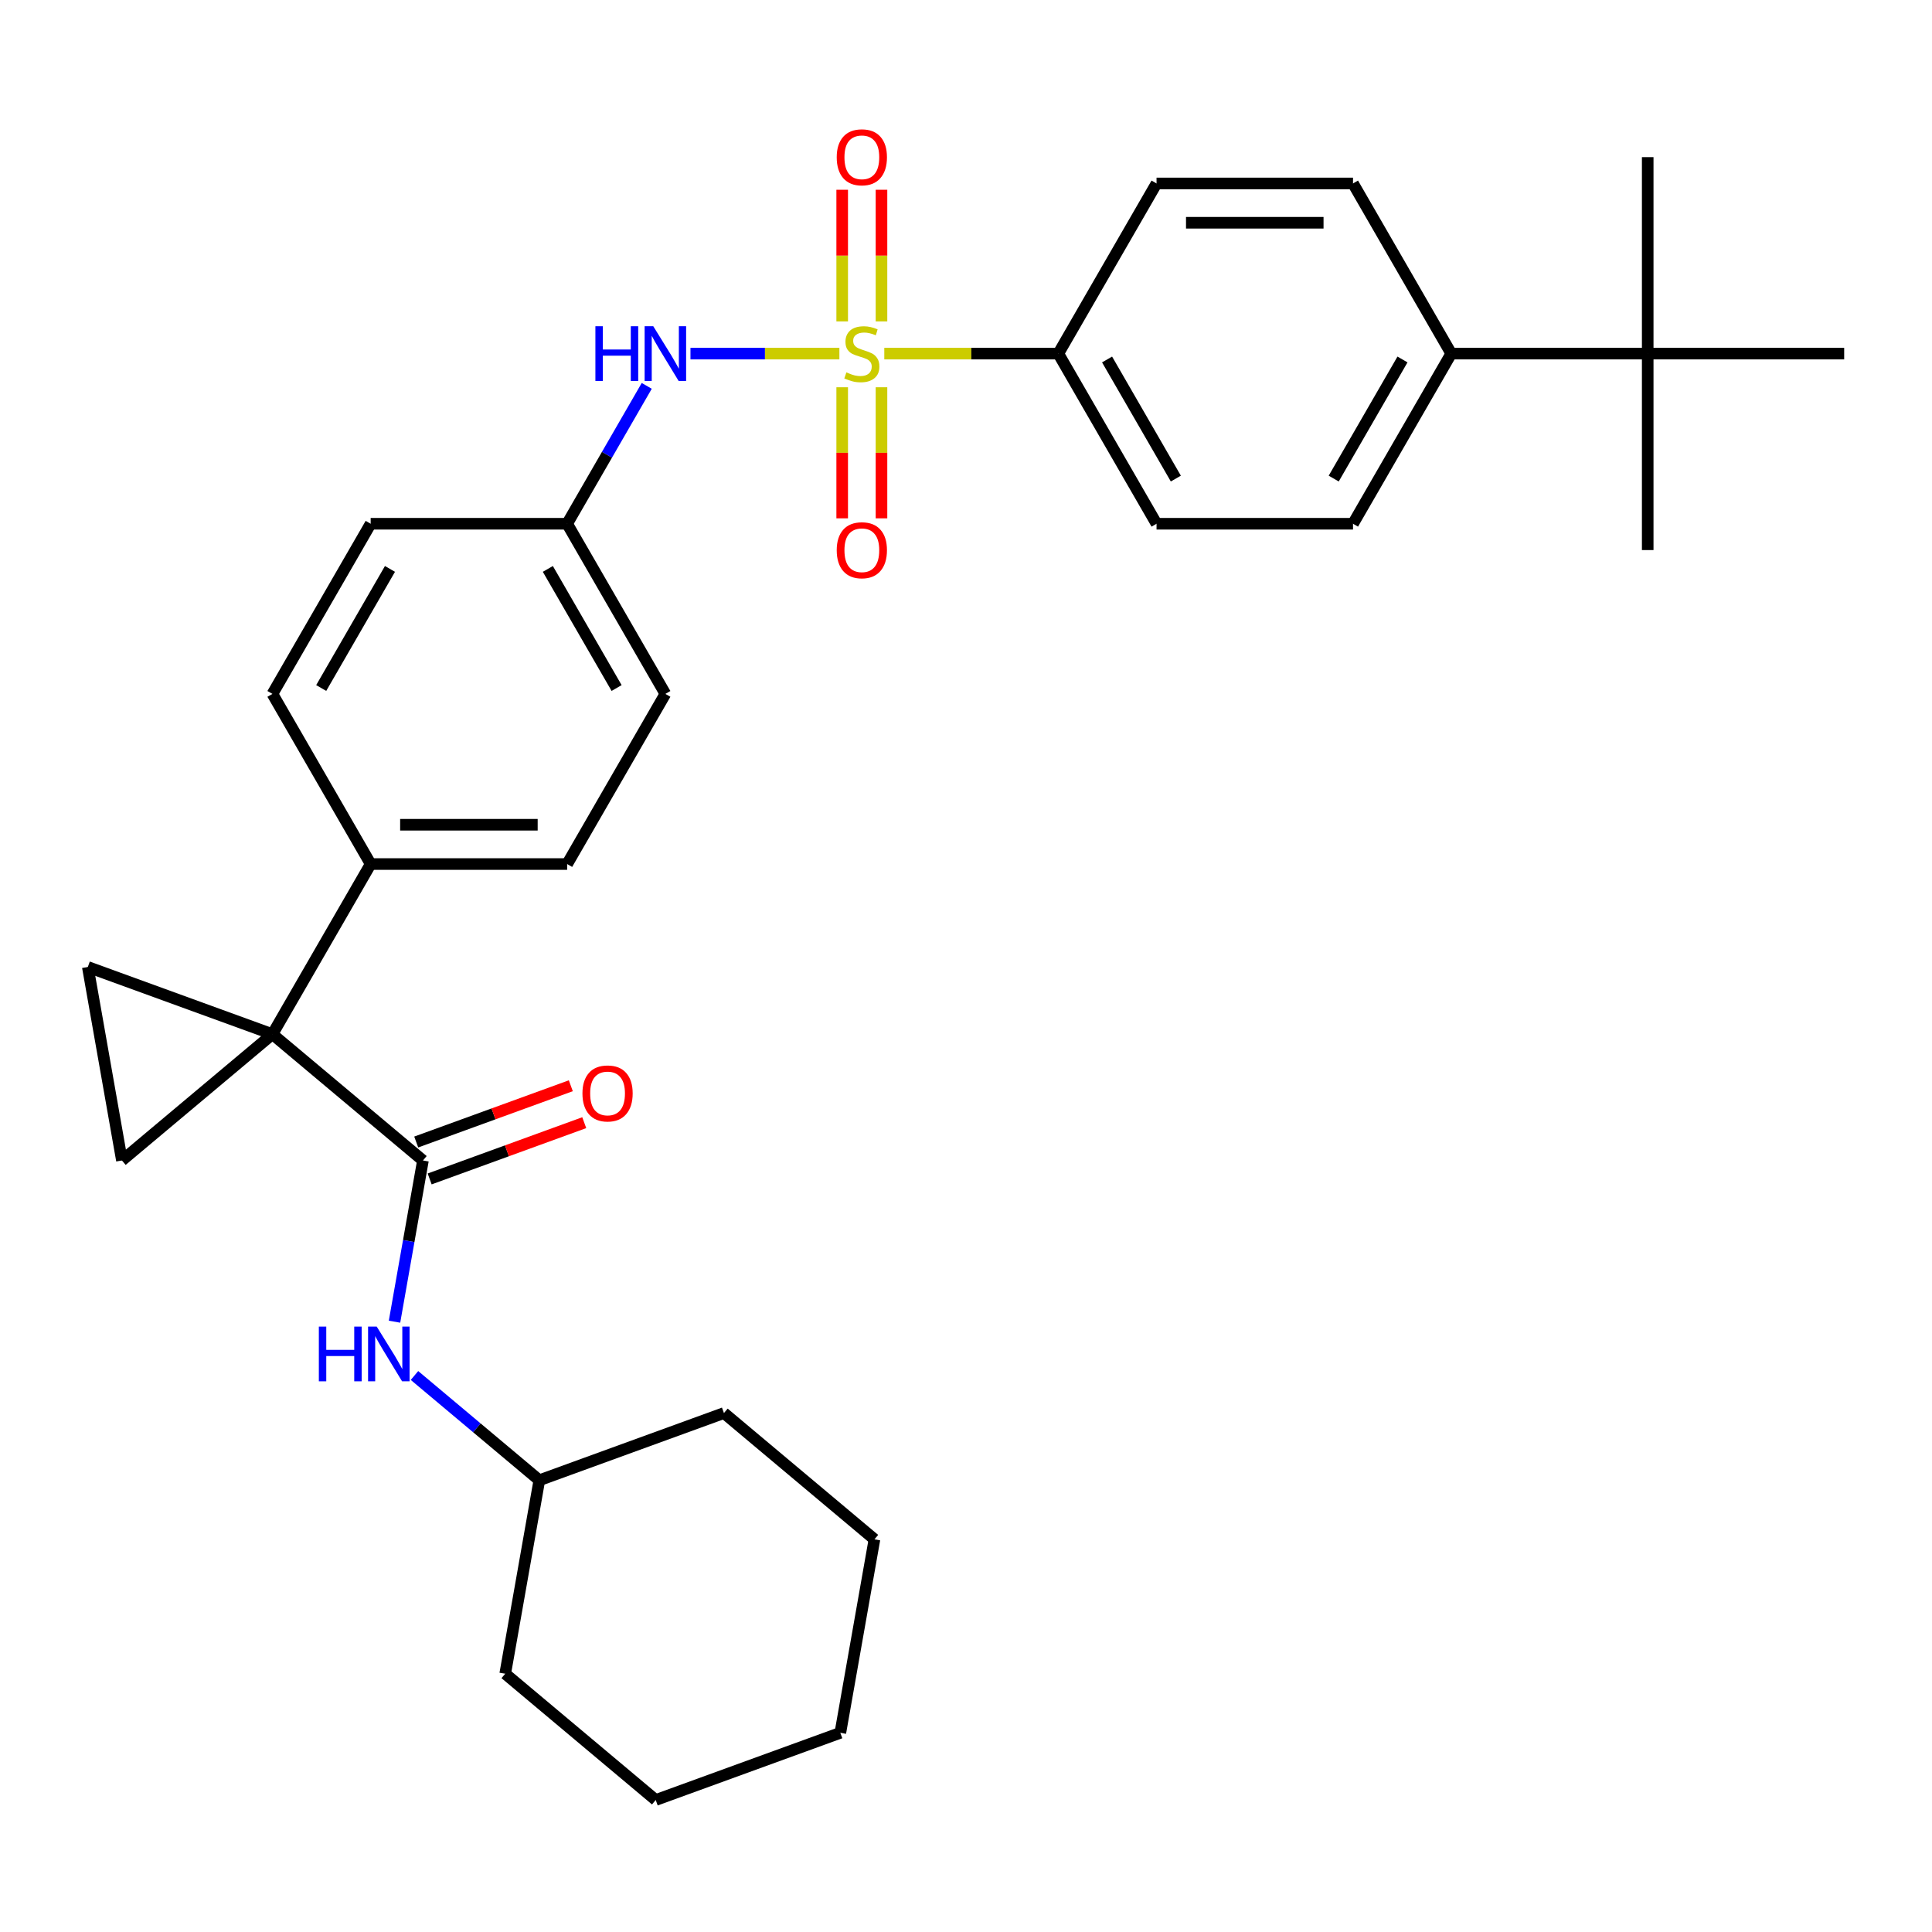 <?xml version='1.0' encoding='iso-8859-1'?>
<svg version='1.1' baseProfile='full'
              xmlns='http://www.w3.org/2000/svg'
                      xmlns:rdkit='http://www.rdkit.org/xml'
                      xmlns:xlink='http://www.w3.org/1999/xlink'
                  xml:space='preserve'
width='1000px' height='1000px' viewBox='0 0 1000 1000'>
<!-- END OF HEADER -->
<rect style='opacity:1.0;fill:#FFFFFF;stroke:none' width='1000' height='1000' x='0' y='0'> </rect>
<path class='bond-4' d='M 434.466,183.024 L 395.927,183.024' style='fill:none;fill-rule:evenodd;stroke:#CCCC00;stroke-width:6px;stroke-linecap:butt;stroke-linejoin:miter;stroke-opacity:1' />
<path class='bond-4' d='M 395.927,183.024 L 357.388,183.024' style='fill:none;fill-rule:evenodd;stroke:#0000FF;stroke-width:6px;stroke-linecap:butt;stroke-linejoin:miter;stroke-opacity:1' />
<path class='bond-5' d='M 457.71,183.024 L 502.745,183.024' style='fill:none;fill-rule:evenodd;stroke:#CCCC00;stroke-width:6px;stroke-linecap:butt;stroke-linejoin:miter;stroke-opacity:1' />
<path class='bond-5' d='M 502.745,183.024 L 547.779,183.024' style='fill:none;fill-rule:evenodd;stroke:#000000;stroke-width:6px;stroke-linecap:butt;stroke-linejoin:miter;stroke-opacity:1' />
<path class='bond-8' d='M 456.257,166.362 L 456.257,132.29' style='fill:none;fill-rule:evenodd;stroke:#CCCC00;stroke-width:6px;stroke-linecap:butt;stroke-linejoin:miter;stroke-opacity:1' />
<path class='bond-8' d='M 456.257,132.29 L 456.257,98.219' style='fill:none;fill-rule:evenodd;stroke:#FF0000;stroke-width:6px;stroke-linecap:butt;stroke-linejoin:miter;stroke-opacity:1' />
<path class='bond-8' d='M 435.919,166.362 L 435.919,132.29' style='fill:none;fill-rule:evenodd;stroke:#CCCC00;stroke-width:6px;stroke-linecap:butt;stroke-linejoin:miter;stroke-opacity:1' />
<path class='bond-8' d='M 435.919,132.29 L 435.919,98.219' style='fill:none;fill-rule:evenodd;stroke:#FF0000;stroke-width:6px;stroke-linecap:butt;stroke-linejoin:miter;stroke-opacity:1' />
<path class='bond-9' d='M 435.919,200.447 L 435.919,234.368' style='fill:none;fill-rule:evenodd;stroke:#CCCC00;stroke-width:6px;stroke-linecap:butt;stroke-linejoin:miter;stroke-opacity:1' />
<path class='bond-9' d='M 435.919,234.368 L 435.919,268.289' style='fill:none;fill-rule:evenodd;stroke:#FF0000;stroke-width:6px;stroke-linecap:butt;stroke-linejoin:miter;stroke-opacity:1' />
<path class='bond-9' d='M 456.257,200.447 L 456.257,234.368' style='fill:none;fill-rule:evenodd;stroke:#CCCC00;stroke-width:6px;stroke-linecap:butt;stroke-linejoin:miter;stroke-opacity:1' />
<path class='bond-9' d='M 456.257,234.368 L 456.257,268.289' style='fill:none;fill-rule:evenodd;stroke:#FF0000;stroke-width:6px;stroke-linecap:butt;stroke-linejoin:miter;stroke-opacity:1' />
<path class='bond-0' d='M 141.013,535.294 L 191.859,447.227' style='fill:none;fill-rule:evenodd;stroke:#000000;stroke-width:6px;stroke-linecap:butt;stroke-linejoin:miter;stroke-opacity:1' />
<path class='bond-1' d='M 141.013,535.294 L 218.914,600.66' style='fill:none;fill-rule:evenodd;stroke:#000000;stroke-width:6px;stroke-linecap:butt;stroke-linejoin:miter;stroke-opacity:1' />
<path class='bond-2' d='M 141.013,535.294 L 63.113,600.66' style='fill:none;fill-rule:evenodd;stroke:#000000;stroke-width:6px;stroke-linecap:butt;stroke-linejoin:miter;stroke-opacity:1' />
<path class='bond-3' d='M 141.013,535.294 L 45.455,500.514' style='fill:none;fill-rule:evenodd;stroke:#000000;stroke-width:6px;stroke-linecap:butt;stroke-linejoin:miter;stroke-opacity:1' />
<path class='bond-6' d='M 218.914,600.66 L 211.557,642.382' style='fill:none;fill-rule:evenodd;stroke:#000000;stroke-width:6px;stroke-linecap:butt;stroke-linejoin:miter;stroke-opacity:1' />
<path class='bond-6' d='M 211.557,642.382 L 204.2,684.104' style='fill:none;fill-rule:evenodd;stroke:#0000FF;stroke-width:6px;stroke-linecap:butt;stroke-linejoin:miter;stroke-opacity:1' />
<path class='bond-10' d='M 222.392,610.216 L 262.4,595.654' style='fill:none;fill-rule:evenodd;stroke:#000000;stroke-width:6px;stroke-linecap:butt;stroke-linejoin:miter;stroke-opacity:1' />
<path class='bond-10' d='M 262.4,595.654 L 302.408,581.092' style='fill:none;fill-rule:evenodd;stroke:#FF0000;stroke-width:6px;stroke-linecap:butt;stroke-linejoin:miter;stroke-opacity:1' />
<path class='bond-10' d='M 215.435,591.104 L 255.444,576.542' style='fill:none;fill-rule:evenodd;stroke:#000000;stroke-width:6px;stroke-linecap:butt;stroke-linejoin:miter;stroke-opacity:1' />
<path class='bond-10' d='M 255.444,576.542 L 295.452,561.981' style='fill:none;fill-rule:evenodd;stroke:#FF0000;stroke-width:6px;stroke-linecap:butt;stroke-linejoin:miter;stroke-opacity:1' />
<path class='bond-33' d='M 63.113,600.66 L 45.455,500.514' style='fill:none;fill-rule:evenodd;stroke:#000000;stroke-width:6px;stroke-linecap:butt;stroke-linejoin:miter;stroke-opacity:1' />
<path class='bond-17' d='M 334.753,199.727 L 314.152,235.409' style='fill:none;fill-rule:evenodd;stroke:#0000FF;stroke-width:6px;stroke-linecap:butt;stroke-linejoin:miter;stroke-opacity:1' />
<path class='bond-17' d='M 314.152,235.409 L 293.551,271.092' style='fill:none;fill-rule:evenodd;stroke:#000000;stroke-width:6px;stroke-linecap:butt;stroke-linejoin:miter;stroke-opacity:1' />
<path class='bond-13' d='M 547.779,183.024 L 598.625,94.957' style='fill:none;fill-rule:evenodd;stroke:#000000;stroke-width:6px;stroke-linecap:butt;stroke-linejoin:miter;stroke-opacity:1' />
<path class='bond-14' d='M 547.779,183.024 L 598.625,271.092' style='fill:none;fill-rule:evenodd;stroke:#000000;stroke-width:6px;stroke-linecap:butt;stroke-linejoin:miter;stroke-opacity:1' />
<path class='bond-14' d='M 573.02,186.065 L 608.612,247.712' style='fill:none;fill-rule:evenodd;stroke:#000000;stroke-width:6px;stroke-linecap:butt;stroke-linejoin:miter;stroke-opacity:1' />
<path class='bond-20' d='M 214.537,711.952 L 246.846,739.062' style='fill:none;fill-rule:evenodd;stroke:#0000FF;stroke-width:6px;stroke-linecap:butt;stroke-linejoin:miter;stroke-opacity:1' />
<path class='bond-20' d='M 246.846,739.062 L 279.155,766.173' style='fill:none;fill-rule:evenodd;stroke:#000000;stroke-width:6px;stroke-linecap:butt;stroke-linejoin:miter;stroke-opacity:1' />
<path class='bond-7' d='M 191.859,447.227 L 293.551,447.227' style='fill:none;fill-rule:evenodd;stroke:#000000;stroke-width:6px;stroke-linecap:butt;stroke-linejoin:miter;stroke-opacity:1' />
<path class='bond-7' d='M 207.113,426.888 L 278.297,426.888' style='fill:none;fill-rule:evenodd;stroke:#000000;stroke-width:6px;stroke-linecap:butt;stroke-linejoin:miter;stroke-opacity:1' />
<path class='bond-32' d='M 191.859,447.227 L 141.013,359.159' style='fill:none;fill-rule:evenodd;stroke:#000000;stroke-width:6px;stroke-linecap:butt;stroke-linejoin:miter;stroke-opacity:1' />
<path class='bond-11' d='M 852.854,183.024 L 751.162,183.024' style='fill:none;fill-rule:evenodd;stroke:#000000;stroke-width:6px;stroke-linecap:butt;stroke-linejoin:miter;stroke-opacity:1' />
<path class='bond-23' d='M 852.854,183.024 L 852.854,284.716' style='fill:none;fill-rule:evenodd;stroke:#000000;stroke-width:6px;stroke-linecap:butt;stroke-linejoin:miter;stroke-opacity:1' />
<path class='bond-24' d='M 852.854,183.024 L 852.854,81.333' style='fill:none;fill-rule:evenodd;stroke:#000000;stroke-width:6px;stroke-linecap:butt;stroke-linejoin:miter;stroke-opacity:1' />
<path class='bond-25' d='M 852.854,183.024 L 954.545,183.024' style='fill:none;fill-rule:evenodd;stroke:#000000;stroke-width:6px;stroke-linecap:butt;stroke-linejoin:miter;stroke-opacity:1' />
<path class='bond-12' d='M 751.162,183.024 L 700.317,271.092' style='fill:none;fill-rule:evenodd;stroke:#000000;stroke-width:6px;stroke-linecap:butt;stroke-linejoin:miter;stroke-opacity:1' />
<path class='bond-12' d='M 725.922,186.065 L 690.33,247.712' style='fill:none;fill-rule:evenodd;stroke:#000000;stroke-width:6px;stroke-linecap:butt;stroke-linejoin:miter;stroke-opacity:1' />
<path class='bond-31' d='M 751.162,183.024 L 700.317,94.957' style='fill:none;fill-rule:evenodd;stroke:#000000;stroke-width:6px;stroke-linecap:butt;stroke-linejoin:miter;stroke-opacity:1' />
<path class='bond-15' d='M 598.625,94.957 L 700.317,94.957' style='fill:none;fill-rule:evenodd;stroke:#000000;stroke-width:6px;stroke-linecap:butt;stroke-linejoin:miter;stroke-opacity:1' />
<path class='bond-15' d='M 613.879,115.295 L 685.063,115.295' style='fill:none;fill-rule:evenodd;stroke:#000000;stroke-width:6px;stroke-linecap:butt;stroke-linejoin:miter;stroke-opacity:1' />
<path class='bond-16' d='M 598.625,271.092 L 700.317,271.092' style='fill:none;fill-rule:evenodd;stroke:#000000;stroke-width:6px;stroke-linecap:butt;stroke-linejoin:miter;stroke-opacity:1' />
<path class='bond-21' d='M 293.551,271.092 L 191.859,271.092' style='fill:none;fill-rule:evenodd;stroke:#000000;stroke-width:6px;stroke-linecap:butt;stroke-linejoin:miter;stroke-opacity:1' />
<path class='bond-22' d='M 293.551,271.092 L 344.396,359.159' style='fill:none;fill-rule:evenodd;stroke:#000000;stroke-width:6px;stroke-linecap:butt;stroke-linejoin:miter;stroke-opacity:1' />
<path class='bond-22' d='M 283.564,294.471 L 319.156,356.118' style='fill:none;fill-rule:evenodd;stroke:#000000;stroke-width:6px;stroke-linecap:butt;stroke-linejoin:miter;stroke-opacity:1' />
<path class='bond-18' d='M 141.013,359.159 L 191.859,271.092' style='fill:none;fill-rule:evenodd;stroke:#000000;stroke-width:6px;stroke-linecap:butt;stroke-linejoin:miter;stroke-opacity:1' />
<path class='bond-18' d='M 166.254,356.118 L 201.846,294.471' style='fill:none;fill-rule:evenodd;stroke:#000000;stroke-width:6px;stroke-linecap:butt;stroke-linejoin:miter;stroke-opacity:1' />
<path class='bond-19' d='M 293.551,447.227 L 344.396,359.159' style='fill:none;fill-rule:evenodd;stroke:#000000;stroke-width:6px;stroke-linecap:butt;stroke-linejoin:miter;stroke-opacity:1' />
<path class='bond-26' d='M 279.155,766.173 L 261.497,866.319' style='fill:none;fill-rule:evenodd;stroke:#000000;stroke-width:6px;stroke-linecap:butt;stroke-linejoin:miter;stroke-opacity:1' />
<path class='bond-27' d='M 279.155,766.173 L 374.714,731.392' style='fill:none;fill-rule:evenodd;stroke:#000000;stroke-width:6px;stroke-linecap:butt;stroke-linejoin:miter;stroke-opacity:1' />
<path class='bond-28' d='M 261.497,866.319 L 339.397,931.685' style='fill:none;fill-rule:evenodd;stroke:#000000;stroke-width:6px;stroke-linecap:butt;stroke-linejoin:miter;stroke-opacity:1' />
<path class='bond-29' d='M 374.714,731.392 L 452.614,796.758' style='fill:none;fill-rule:evenodd;stroke:#000000;stroke-width:6px;stroke-linecap:butt;stroke-linejoin:miter;stroke-opacity:1' />
<path class='bond-34' d='M 339.397,931.685 L 434.956,896.905' style='fill:none;fill-rule:evenodd;stroke:#000000;stroke-width:6px;stroke-linecap:butt;stroke-linejoin:miter;stroke-opacity:1' />
<path class='bond-30' d='M 452.614,796.758 L 434.956,896.905' style='fill:none;fill-rule:evenodd;stroke:#000000;stroke-width:6px;stroke-linecap:butt;stroke-linejoin:miter;stroke-opacity:1' />
<path  class='atom-0' d='M 438.088 192.744
Q 438.408 192.864, 439.728 193.424
Q 441.048 193.984, 442.488 194.344
Q 443.968 194.664, 445.408 194.664
Q 448.088 194.664, 449.648 193.384
Q 451.208 192.064, 451.208 189.784
Q 451.208 188.224, 450.408 187.264
Q 449.648 186.304, 448.448 185.784
Q 447.248 185.264, 445.248 184.664
Q 442.728 183.904, 441.208 183.184
Q 439.728 182.464, 438.648 180.944
Q 437.608 179.424, 437.608 176.864
Q 437.608 173.304, 440.008 171.104
Q 442.448 168.904, 447.248 168.904
Q 450.528 168.904, 454.248 170.464
L 453.328 173.544
Q 449.928 172.144, 447.368 172.144
Q 444.608 172.144, 443.088 173.304
Q 441.568 174.424, 441.608 176.384
Q 441.608 177.904, 442.368 178.824
Q 443.168 179.744, 444.288 180.264
Q 445.448 180.784, 447.368 181.384
Q 449.928 182.184, 451.448 182.984
Q 452.968 183.784, 454.048 185.424
Q 455.168 187.024, 455.168 189.784
Q 455.168 193.704, 452.528 195.824
Q 449.928 197.904, 445.568 197.904
Q 443.048 197.904, 441.128 197.344
Q 439.248 196.824, 437.008 195.904
L 438.088 192.744
' fill='#CCCC00'/>
<path  class='atom-5' d='M 308.176 168.864
L 312.016 168.864
L 312.016 180.904
L 326.496 180.904
L 326.496 168.864
L 330.336 168.864
L 330.336 197.184
L 326.496 197.184
L 326.496 184.104
L 312.016 184.104
L 312.016 197.184
L 308.176 197.184
L 308.176 168.864
' fill='#0000FF'/>
<path  class='atom-5' d='M 338.136 168.864
L 347.416 183.864
Q 348.336 185.344, 349.816 188.024
Q 351.296 190.704, 351.376 190.864
L 351.376 168.864
L 355.136 168.864
L 355.136 197.184
L 351.256 197.184
L 341.296 180.784
Q 340.136 178.864, 338.896 176.664
Q 337.696 174.464, 337.336 173.784
L 337.336 197.184
L 333.656 197.184
L 333.656 168.864
L 338.136 168.864
' fill='#0000FF'/>
<path  class='atom-7' d='M 165.035 686.647
L 168.875 686.647
L 168.875 698.687
L 183.355 698.687
L 183.355 686.647
L 187.195 686.647
L 187.195 714.967
L 183.355 714.967
L 183.355 701.887
L 168.875 701.887
L 168.875 714.967
L 165.035 714.967
L 165.035 686.647
' fill='#0000FF'/>
<path  class='atom-7' d='M 194.995 686.647
L 204.275 701.647
Q 205.195 703.127, 206.675 705.807
Q 208.155 708.487, 208.235 708.647
L 208.235 686.647
L 211.995 686.647
L 211.995 714.967
L 208.115 714.967
L 198.155 698.567
Q 196.995 696.647, 195.755 694.447
Q 194.555 692.247, 194.195 691.567
L 194.195 714.967
L 190.515 714.967
L 190.515 686.647
L 194.995 686.647
' fill='#0000FF'/>
<path  class='atom-9' d='M 433.088 81.413
Q 433.088 74.613, 436.448 70.813
Q 439.808 67.013, 446.088 67.013
Q 452.368 67.013, 455.728 70.813
Q 459.088 74.613, 459.088 81.413
Q 459.088 88.293, 455.688 92.213
Q 452.288 96.093, 446.088 96.093
Q 439.848 96.093, 436.448 92.213
Q 433.088 88.333, 433.088 81.413
M 446.088 92.893
Q 450.408 92.893, 452.728 90.013
Q 455.088 87.093, 455.088 81.413
Q 455.088 75.853, 452.728 73.053
Q 450.408 70.213, 446.088 70.213
Q 441.768 70.213, 439.408 73.013
Q 437.088 75.813, 437.088 81.413
Q 437.088 87.133, 439.408 90.013
Q 441.768 92.893, 446.088 92.893
' fill='#FF0000'/>
<path  class='atom-10' d='M 433.088 284.796
Q 433.088 277.996, 436.448 274.196
Q 439.808 270.396, 446.088 270.396
Q 452.368 270.396, 455.728 274.196
Q 459.088 277.996, 459.088 284.796
Q 459.088 291.676, 455.688 295.596
Q 452.288 299.476, 446.088 299.476
Q 439.848 299.476, 436.448 295.596
Q 433.088 291.716, 433.088 284.796
M 446.088 296.276
Q 450.408 296.276, 452.728 293.396
Q 455.088 290.476, 455.088 284.796
Q 455.088 279.236, 452.728 276.436
Q 450.408 273.596, 446.088 273.596
Q 441.768 273.596, 439.408 276.396
Q 437.088 279.196, 437.088 284.796
Q 437.088 290.516, 439.408 293.396
Q 441.768 296.276, 446.088 296.276
' fill='#FF0000'/>
<path  class='atom-11' d='M 301.472 565.96
Q 301.472 559.16, 304.832 555.36
Q 308.192 551.56, 314.472 551.56
Q 320.752 551.56, 324.112 555.36
Q 327.472 559.16, 327.472 565.96
Q 327.472 572.84, 324.072 576.76
Q 320.672 580.64, 314.472 580.64
Q 308.232 580.64, 304.832 576.76
Q 301.472 572.88, 301.472 565.96
M 314.472 577.44
Q 318.792 577.44, 321.112 574.56
Q 323.472 571.64, 323.472 565.96
Q 323.472 560.4, 321.112 557.6
Q 318.792 554.76, 314.472 554.76
Q 310.152 554.76, 307.792 557.56
Q 305.472 560.36, 305.472 565.96
Q 305.472 571.68, 307.792 574.56
Q 310.152 577.44, 314.472 577.44
' fill='#FF0000'/>
</svg>
